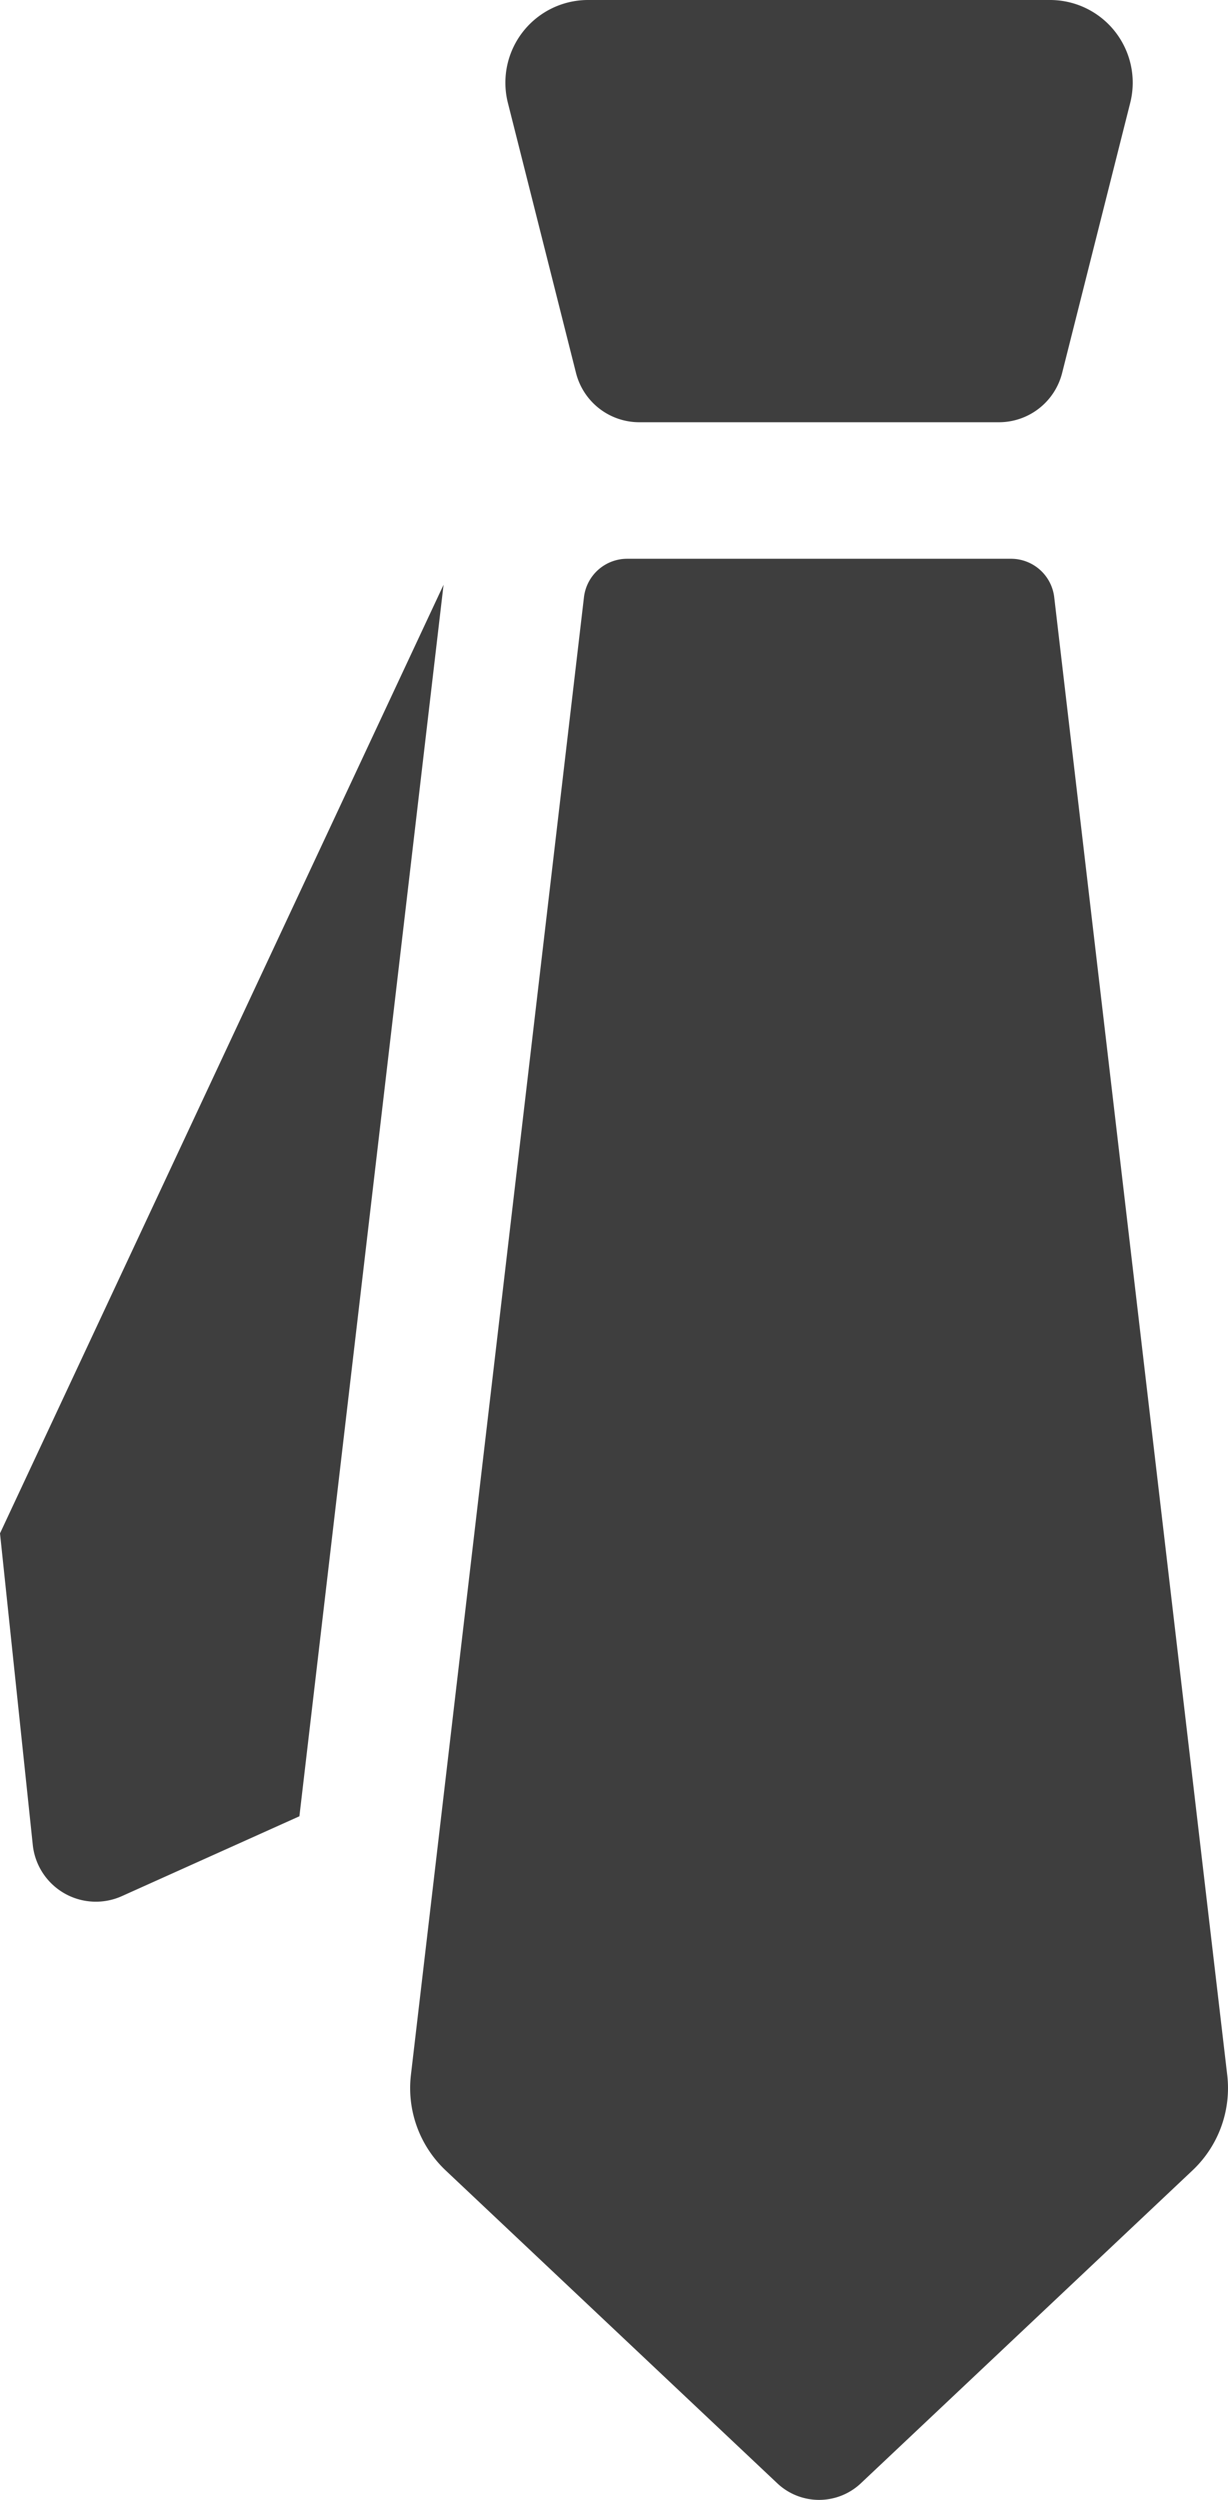 <svg xmlns="http://www.w3.org/2000/svg" viewBox="0 0 95.736 194.872">
    <path d="m0 119.529 2.555 24.282a4.946 4.946 0 0 0 6.953 3.993l13.834-6.222 11.239-96Zm82.188-72.972a3.392 3.392 0 0 0-3.37-3H48.893a3.392 3.392 0 0 0-3.367 3L32.035 161.75a8.824 8.824 0 0 0 2.707 7.437l25.855 24.391a4.749 4.749 0 0 0 6.516 0l25.855-24.391a8.816 8.816 0 0 0 2.708-7.437ZM44.906 29.073a5.091 5.091 0 0 0 4.933 3.842h28.032a5.085 5.085 0 0 0 4.934-3.842l5.308-21.055A6.446 6.446 0 0 0 81.868 0H45.843a6.446 6.446 0 0 0-6.248 8.018Z" fill="#3e3e3e"/>
</svg>
